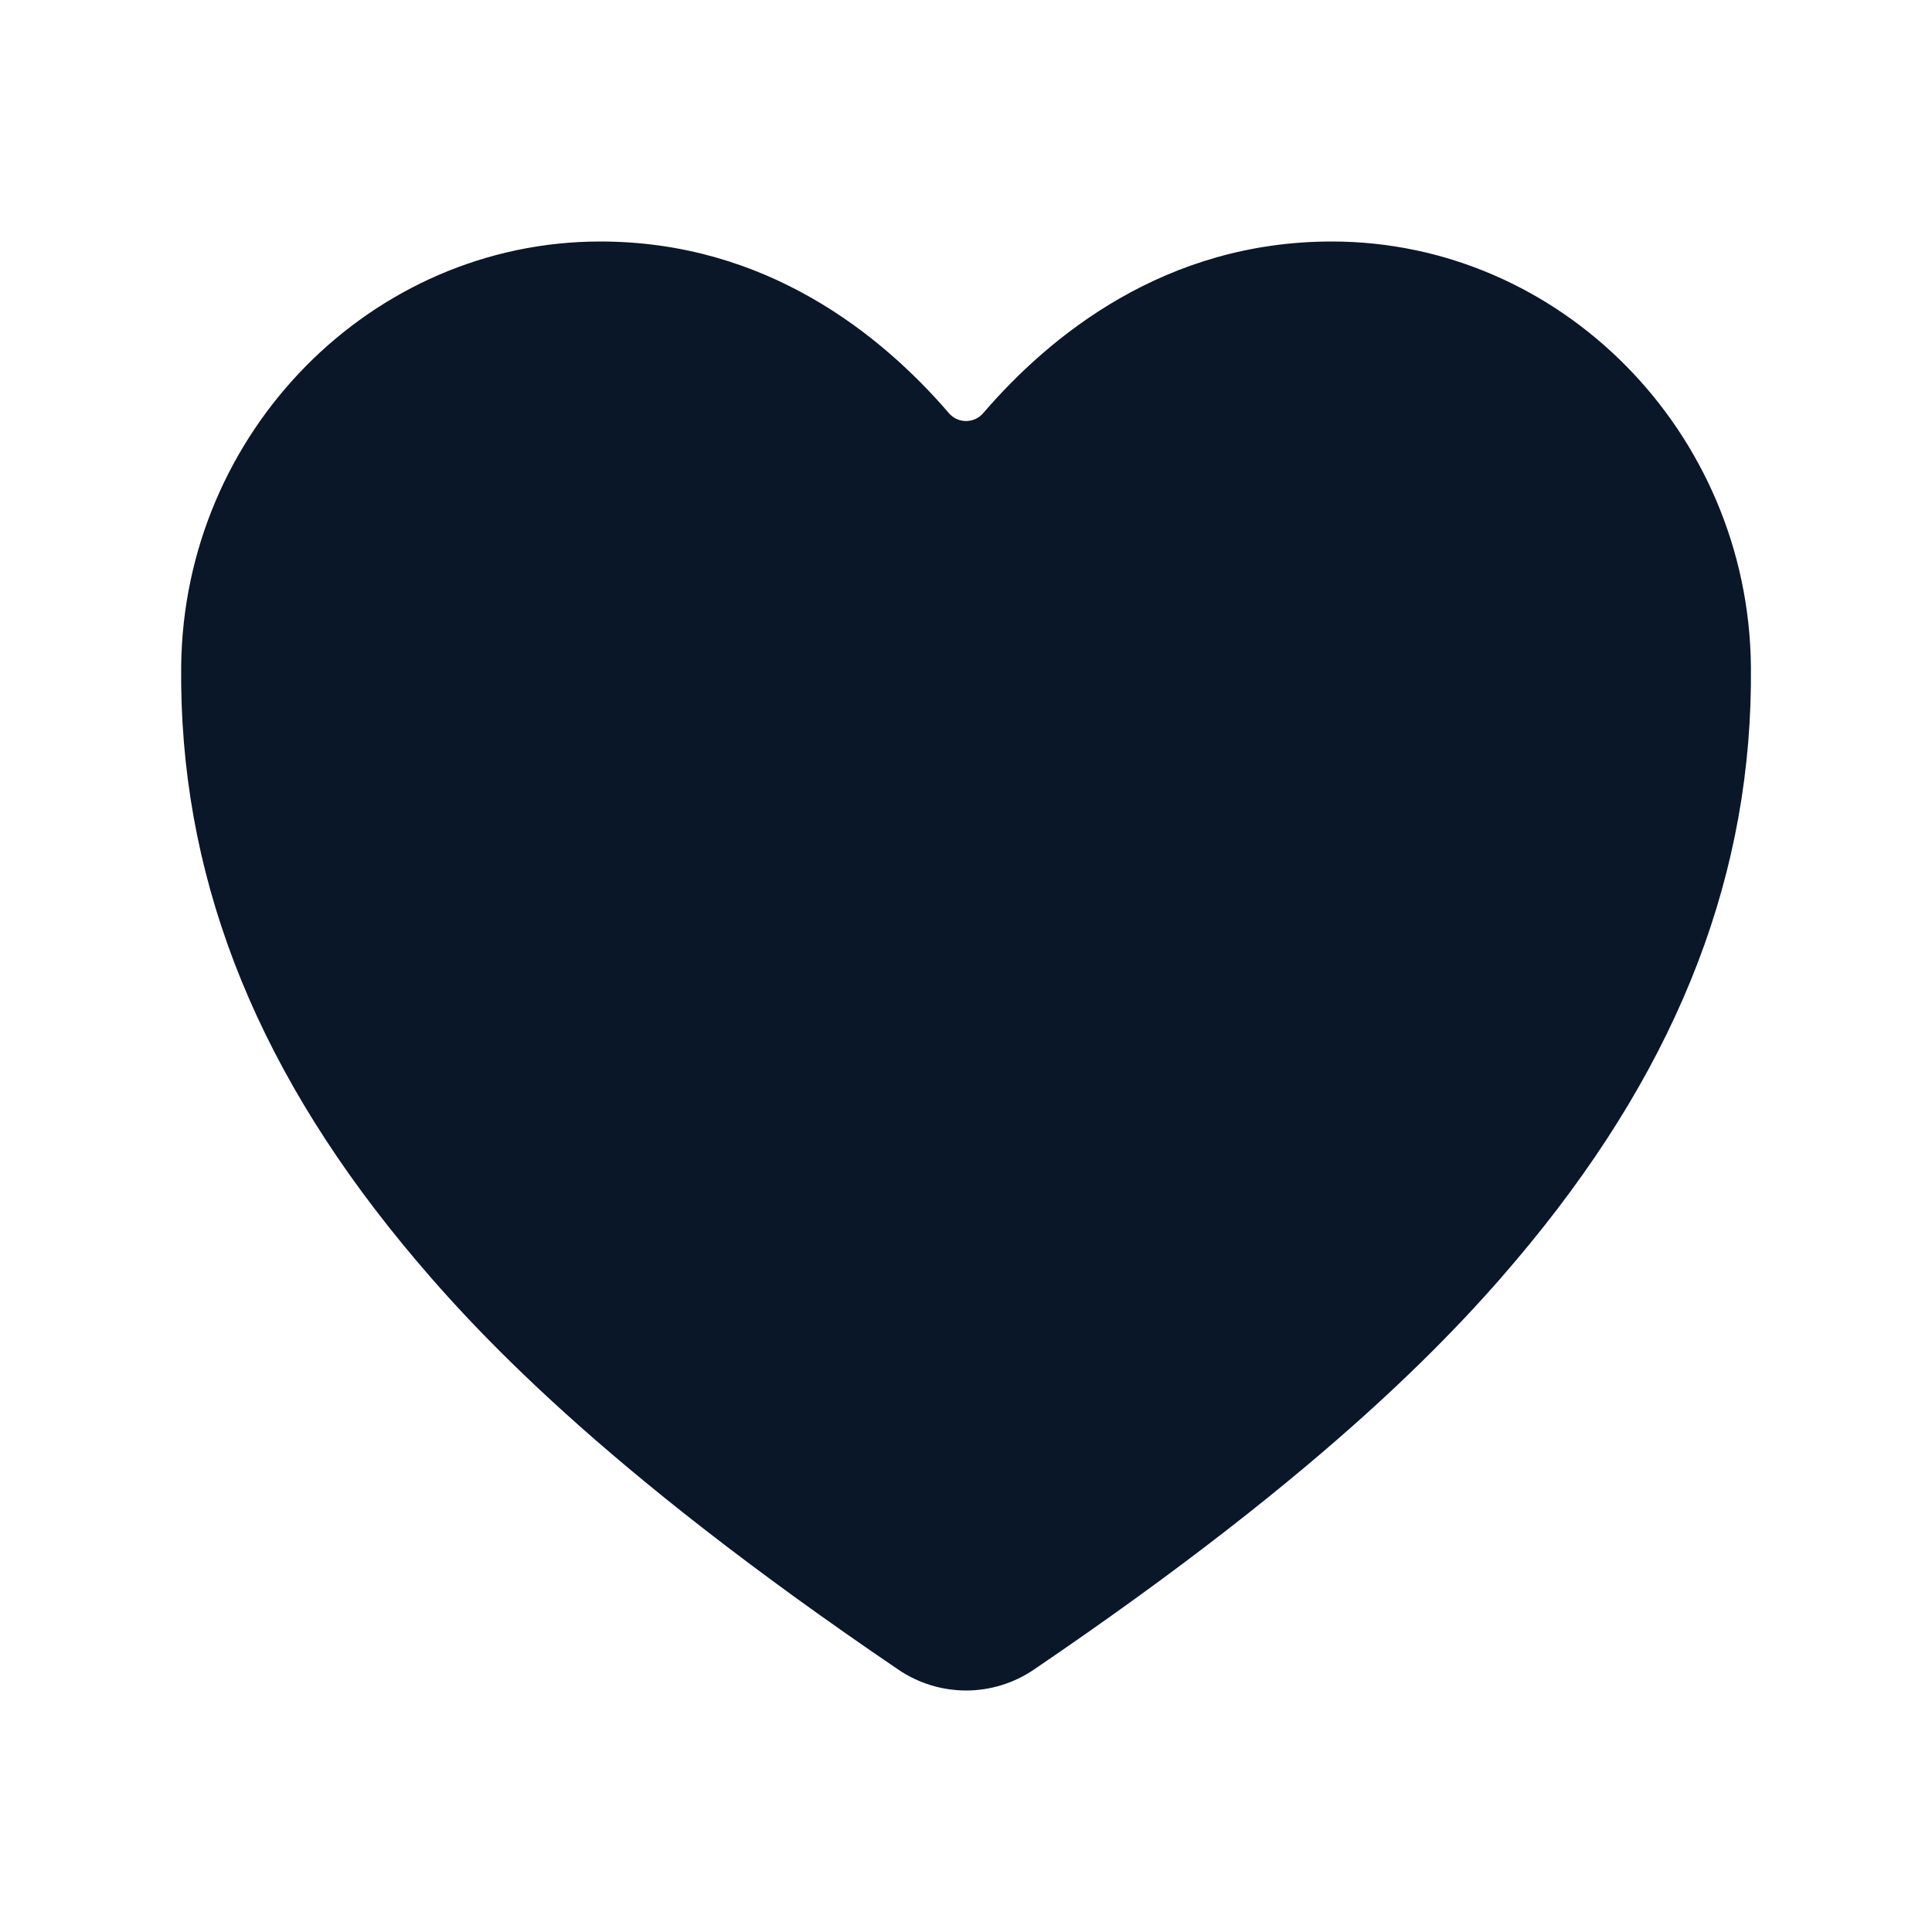 <svg width="40" height="40" viewBox="0 0 40 40" fill="none" xmlns="http://www.w3.org/2000/svg">
<path d="M20.001 35C19.499 34.999 19.009 34.848 18.595 34.565C12.455 30.397 9.796 27.539 8.33 25.752C5.205 21.944 3.709 18.034 3.751 13.799C3.8 8.947 7.693 5 12.429 5C15.873 5 18.258 6.94 19.647 8.555C19.691 8.606 19.745 8.647 19.806 8.675C19.867 8.702 19.934 8.717 20.001 8.717C20.068 8.717 20.134 8.702 20.195 8.675C20.256 8.647 20.311 8.606 20.355 8.555C21.744 6.938 24.129 5 27.573 5C32.309 5 36.202 8.947 36.251 13.8C36.293 18.035 34.795 21.945 31.672 25.753C30.206 27.54 27.547 30.398 21.407 34.566C20.993 34.848 20.503 35 20.001 35Z" fill="#0A1729"/>
</svg>
